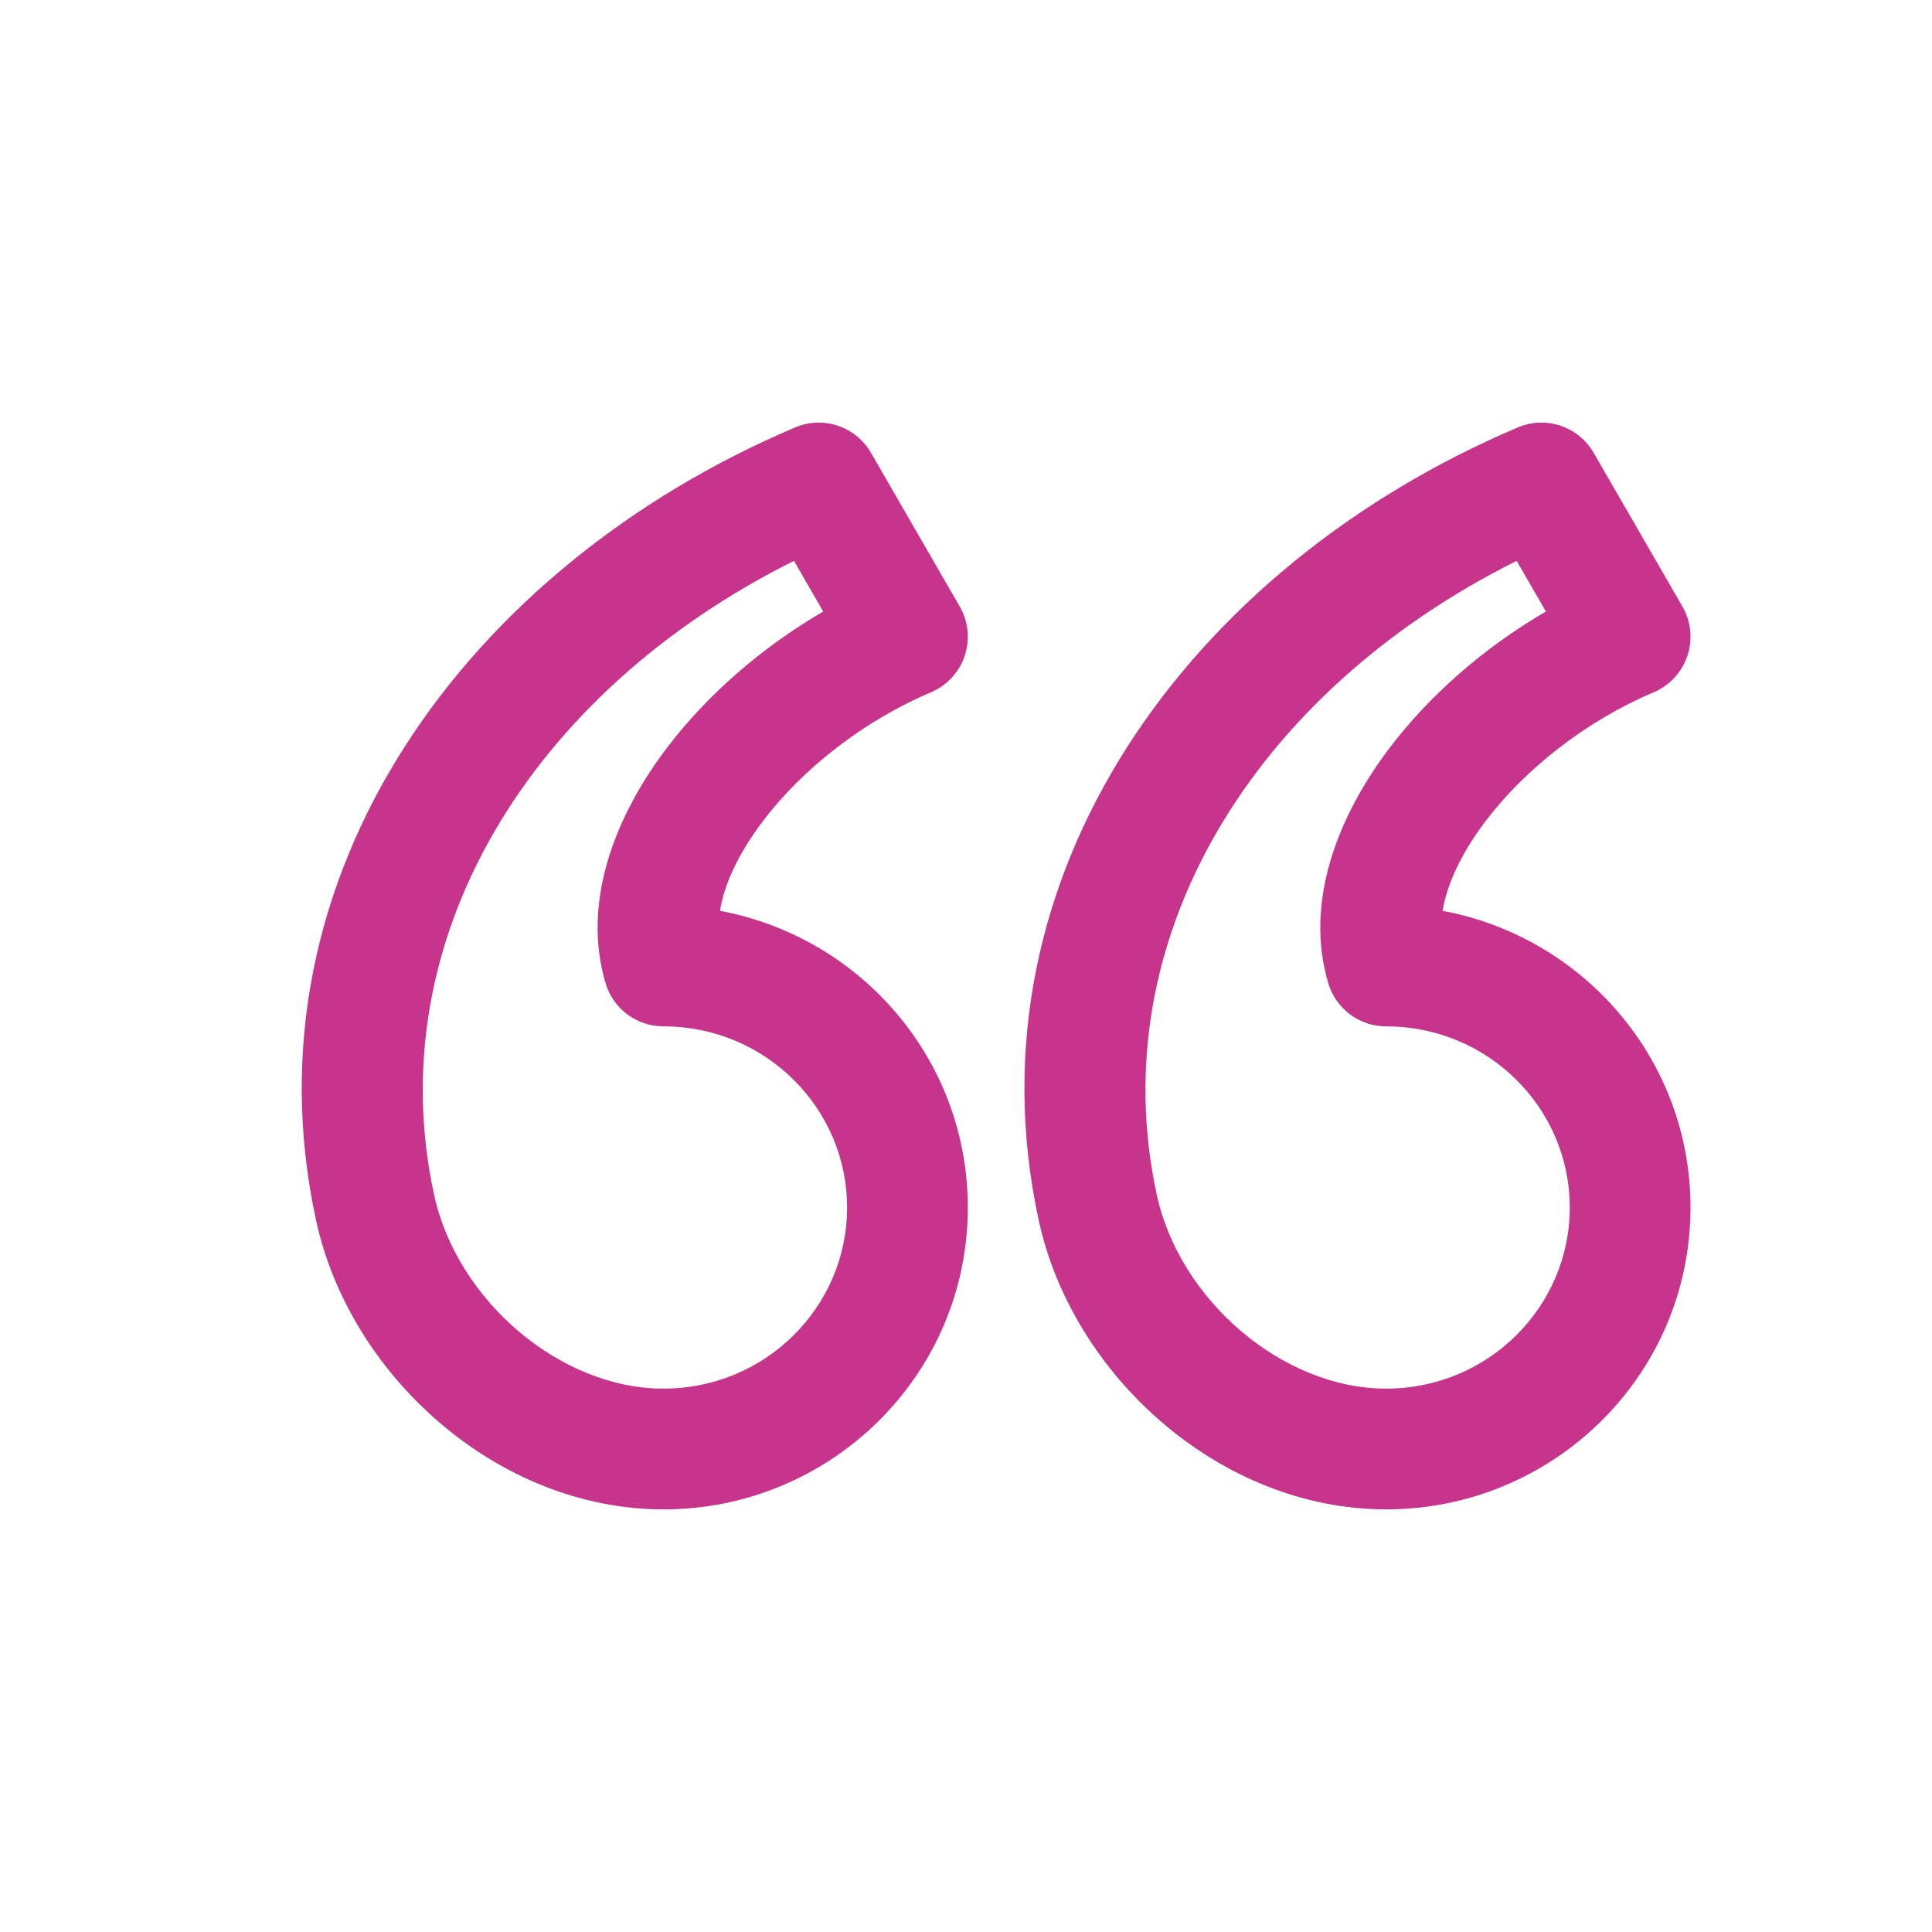 <?xml version="1.0" encoding="utf-8"?>
<svg xmlns="http://www.w3.org/2000/svg" height="512pt" version="1.1" viewBox="0 0 512 512" width="512pt">
 <path d="m210.72 113.27c7.438-3.156 16.062-0.27 20.102 6.731l23.516 40.727c2.293 3.969 2.773 8.73 1.316 13.078-1.453 4.348-4.703 7.859-8.922 9.652-18.07 7.664-34.148 20.426-44.527 34.109-6.809 8.98-10.32 17.121-11.418 23.809 37.297 6.953 65.695 39.391 65.695 78.625 0 44.336-36.273 80-80.668 80-43.973 0-83.145-35.426-92.062-76.617-19.754-91.238 39.977-173.22 126.97-210.11zm191.52 0c7.438-3.156 16.062-0.27 20.102 6.731l23.516 40.727c2.293 3.969 2.773 8.73 1.316 13.078-1.453 4.348-4.703 7.859-8.926 9.652-18.07 7.664-34.145 20.426-44.523 34.109-6.812 8.98-10.324 17.121-11.418 23.809 37.297 6.953 65.695 39.391 65.695 78.625 0 44.336-36.273 80-80.668 80-43.973 0-83.145-35.426-92.062-76.617-19.758-91.238 39.977-173.22 126.97-210.11zm-191.83 35.363c-69.805 34.828-110.02 100.35-95.375 167.98 6.047 27.934 33.328 51.387 60.785 51.387 27.035 0 48.668-21.648 48.668-48 0-26.355-21.633-48-48.668-48-7.086 0-13.328-4.664-15.34-11.461-6.453-21.781 2.789-44.582 16.234-62.309 10.527-13.887 24.977-26.582 41.449-36.172zm191.52 0c-69.805 34.828-110.02 100.35-95.375 167.98 6.047 27.934 33.328 51.387 60.785 51.387 27.035 0 48.668-21.648 48.668-48 0-26.355-21.633-48-48.668-48-7.086 0-13.328-4.664-15.34-11.461-6.453-21.781 2.789-44.582 16.234-62.309 10.527-13.887 24.977-26.582 41.449-36.172z" fill="#c7348b" fill-rule="evenodd"/>
</svg>